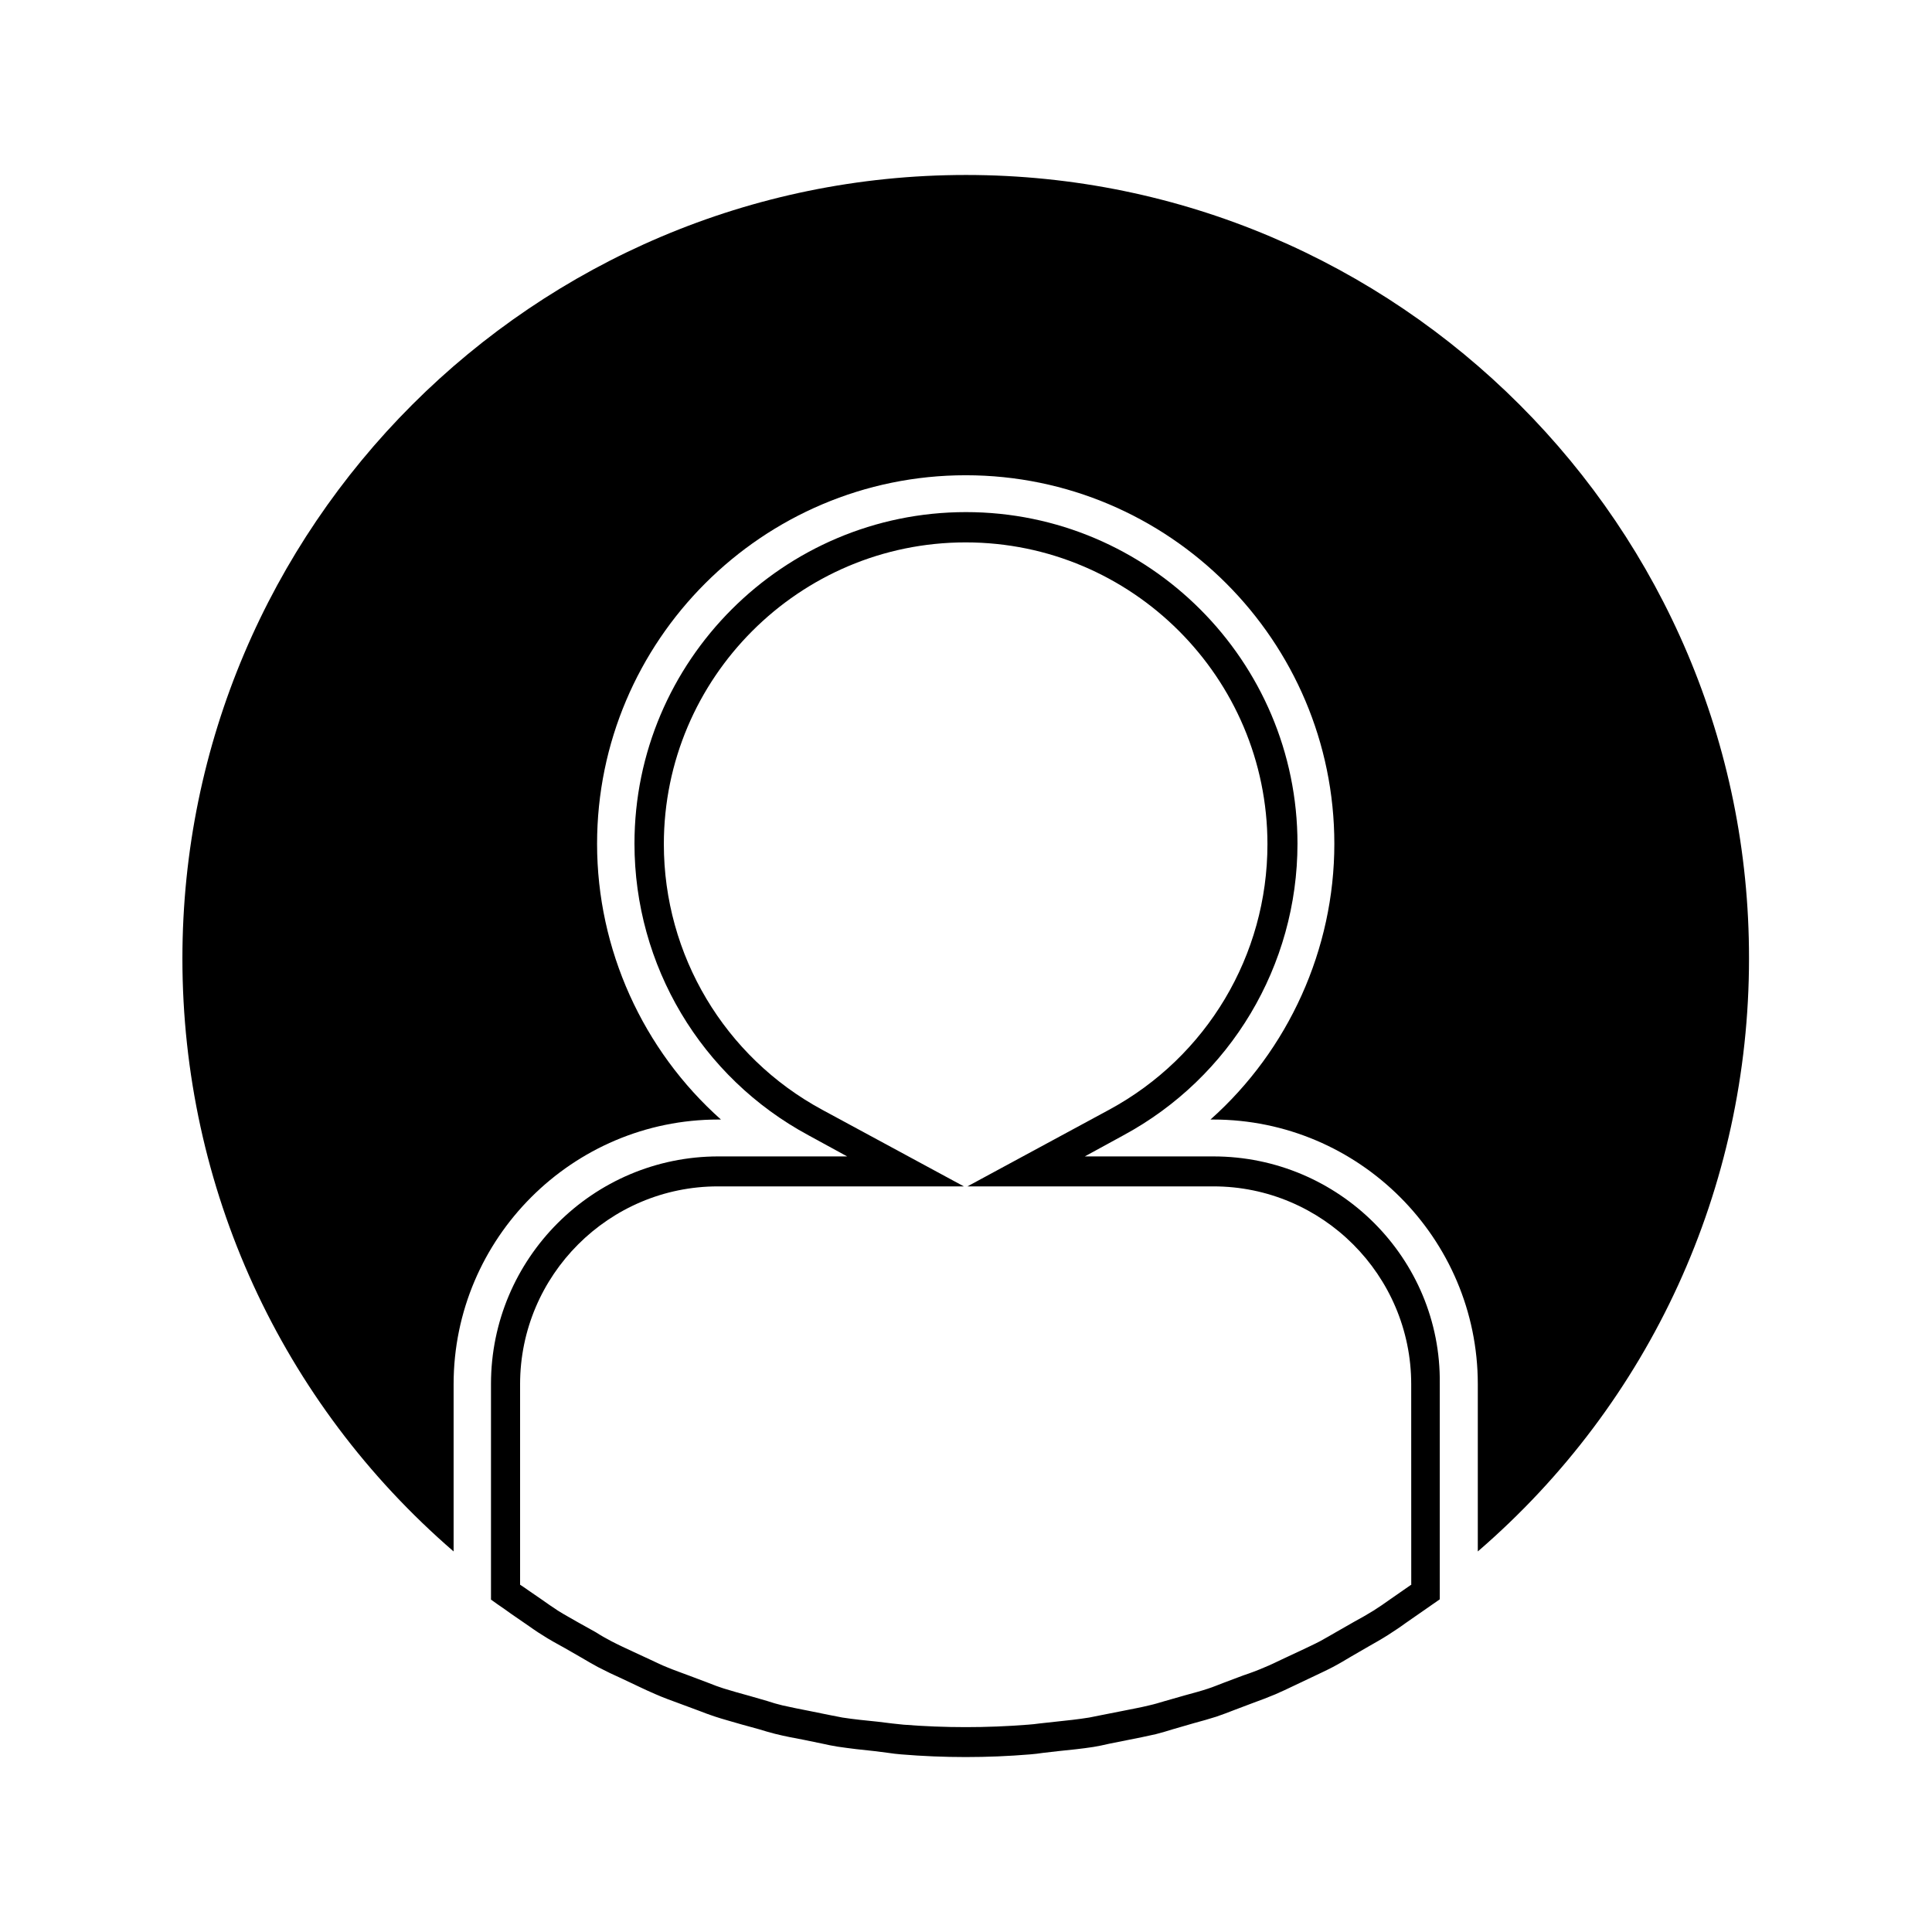 <?xml version="1.0" encoding="UTF-8"?>
<!-- Uploaded to: ICON Repo, www.svgrepo.com, Generator: ICON Repo Mixer Tools -->
<svg fill="#000000" width="800px" height="800px" version="1.1" viewBox="144 144 512 512" xmlns="http://www.w3.org/2000/svg">
 <g>
  <path d="m465.57 450.46h-34.086l10.234-5.59c28.418-15.352 46.129-45.027 46.129-77.305 0-48.414-39.438-87.852-87.852-87.852s-87.852 39.438-87.852 87.852c0 32.273 17.633 61.953 46.129 77.305l10.234 5.59h-34.086c-33.297 0-60.301 27.078-60.301 60.301v57.152l1.652 1.18c1.258 0.867 2.519 1.73 3.699 2.598l3.777 2.598c1.496 1.023 2.992 2.125 4.566 3.07 1.812 1.18 3.699 2.203 5.984 3.465l4.25 2.441c1.496 0.867 2.914 1.73 4.41 2.519 2.125 1.102 4.25 2.125 6.375 3.07l4.328 2.047c1.496 0.707 2.992 1.418 4.488 2.047 2.125 0.945 4.328 1.73 6.691 2.598l4.879 1.812c1.34 0.551 2.754 1.023 4.094 1.496 2.363 0.789 4.801 1.418 7.164 2.125l4.566 1.258c1.496 0.473 2.914 0.867 4.41 1.258 2.519 0.629 5.039 1.102 7.559 1.574l4.961 1.023c1.34 0.316 2.598 0.551 4.016 0.789 3.227 0.473 6.535 0.867 9.762 1.18l3.699 0.473c1.102 0.156 2.203 0.316 3.387 0.395 5.668 0.473 11.414 0.707 17.082 0.707s11.414-0.234 17.082-0.707c1.102-0.078 2.281-0.234 3.387-0.395l4.094-0.473c3.148-0.316 6.219-0.629 9.289-1.102 1.34-0.234 2.598-0.473 4.25-0.867l5.117-1.023c2.363-0.473 4.801-0.945 7.164-1.496 1.496-0.395 2.914-0.789 4.644-1.34l5.434-1.574c2.047-0.551 4.016-1.102 5.984-1.73 1.652-0.551 3.227-1.18 4.879-1.812l4.801-1.812c1.969-0.707 4.016-1.496 5.902-2.281 1.652-0.707 3.305-1.496 5.117-2.363l4.644-2.203c1.812-0.867 3.699-1.73 5.512-2.676 1.652-0.867 3.227-1.812 4.801-2.754l4.488-2.598c1.812-1.023 3.621-2.047 5.352-3.148 1.574-1.023 3.148-2.047 4.644-3.148l9.055-6.297v-57.23c0.383-33.062-26.695-60.145-59.992-60.145zm52.504 113.44-5.668 3.938c-1.418 1.023-2.914 2.047-4.41 2.992-1.652 1.023-3.305 1.969-5.195 2.992l-4.41 2.519c-1.496 0.867-2.992 1.73-4.566 2.598-1.652 0.867-3.387 1.652-5.195 2.519l-4.879 2.281c-1.496 0.707-3.07 1.496-4.644 2.125-1.812 0.789-3.699 1.496-5.59 2.125l-5.039 1.891c-1.496 0.551-2.914 1.18-4.41 1.652-1.891 0.629-3.699 1.102-5.984 1.73l-5.512 1.574c-1.34 0.395-2.598 0.789-4.016 1.102-2.203 0.551-4.488 0.945-6.769 1.418l-5.59 1.102c-1.18 0.234-2.363 0.473-3.543 0.707-2.914 0.473-5.902 0.789-8.895 1.102l-4.328 0.473c-1.023 0.156-1.969 0.234-2.992 0.316-10.941 0.867-22.043 0.867-32.984 0-1.023-0.078-1.969-0.234-2.992-0.316l-3.856-0.473c-3.148-0.316-6.297-0.629-9.367-1.102-1.18-0.234-2.363-0.473-3.621-0.707l-5.039-1.023c-2.441-0.473-4.801-0.945-7.242-1.496-1.34-0.316-2.676-0.707-4.094-1.18l-4.644-1.34c-2.281-0.629-4.566-1.258-6.848-1.969-1.258-0.395-2.519-0.867-4.094-1.496l-4.801-1.812c-2.047-0.789-4.172-1.496-6.219-2.363-1.418-0.551-2.754-1.258-4.172-1.891l-4.41-2.047c-2.047-0.945-4.094-1.891-6.062-2.914-1.34-0.707-2.754-1.496-4.094-2.363l-4.801-2.676c-1.73-1.023-3.543-1.969-5.273-3.07-1.418-0.945-2.832-1.891-4.25-2.914l-3.777-2.598c-0.629-0.473-1.258-0.867-1.969-1.34v-53.137c0-28.891 23.539-52.426 52.426-52.426h65.18l-37.551-20.309c-25.898-14.012-41.957-41.012-41.957-70.375 0-44.082 35.895-79.98 79.98-79.98 44.082 0 79.98 35.895 79.98 79.98 0 29.441-16.059 56.363-41.957 70.375l-37.551 20.309h65.18c28.891 0 52.426 23.539 52.426 52.426l0.012 53.07z"/>
  <path d="m400 190.37c-114.46 0-207.66 93.125-207.66 207.66 0 60.691 26.137 117.61 71.871 157.12v-44.32c0-38.652 31.488-70.141 70.141-70.141h0.707c-20.703-18.422-32.828-45.105-32.828-73.051 0-53.844 43.848-97.691 97.691-97.691s97.691 43.848 97.691 97.691c0 27.867-12.121 54.633-32.828 73.051h0.707c38.652 0 70.141 31.488 70.141 70.141v44.32c45.738-39.438 71.871-96.355 71.871-157.12 0.164-114.46-93.043-207.66-207.5-207.66z"/>
 </g>
</svg>